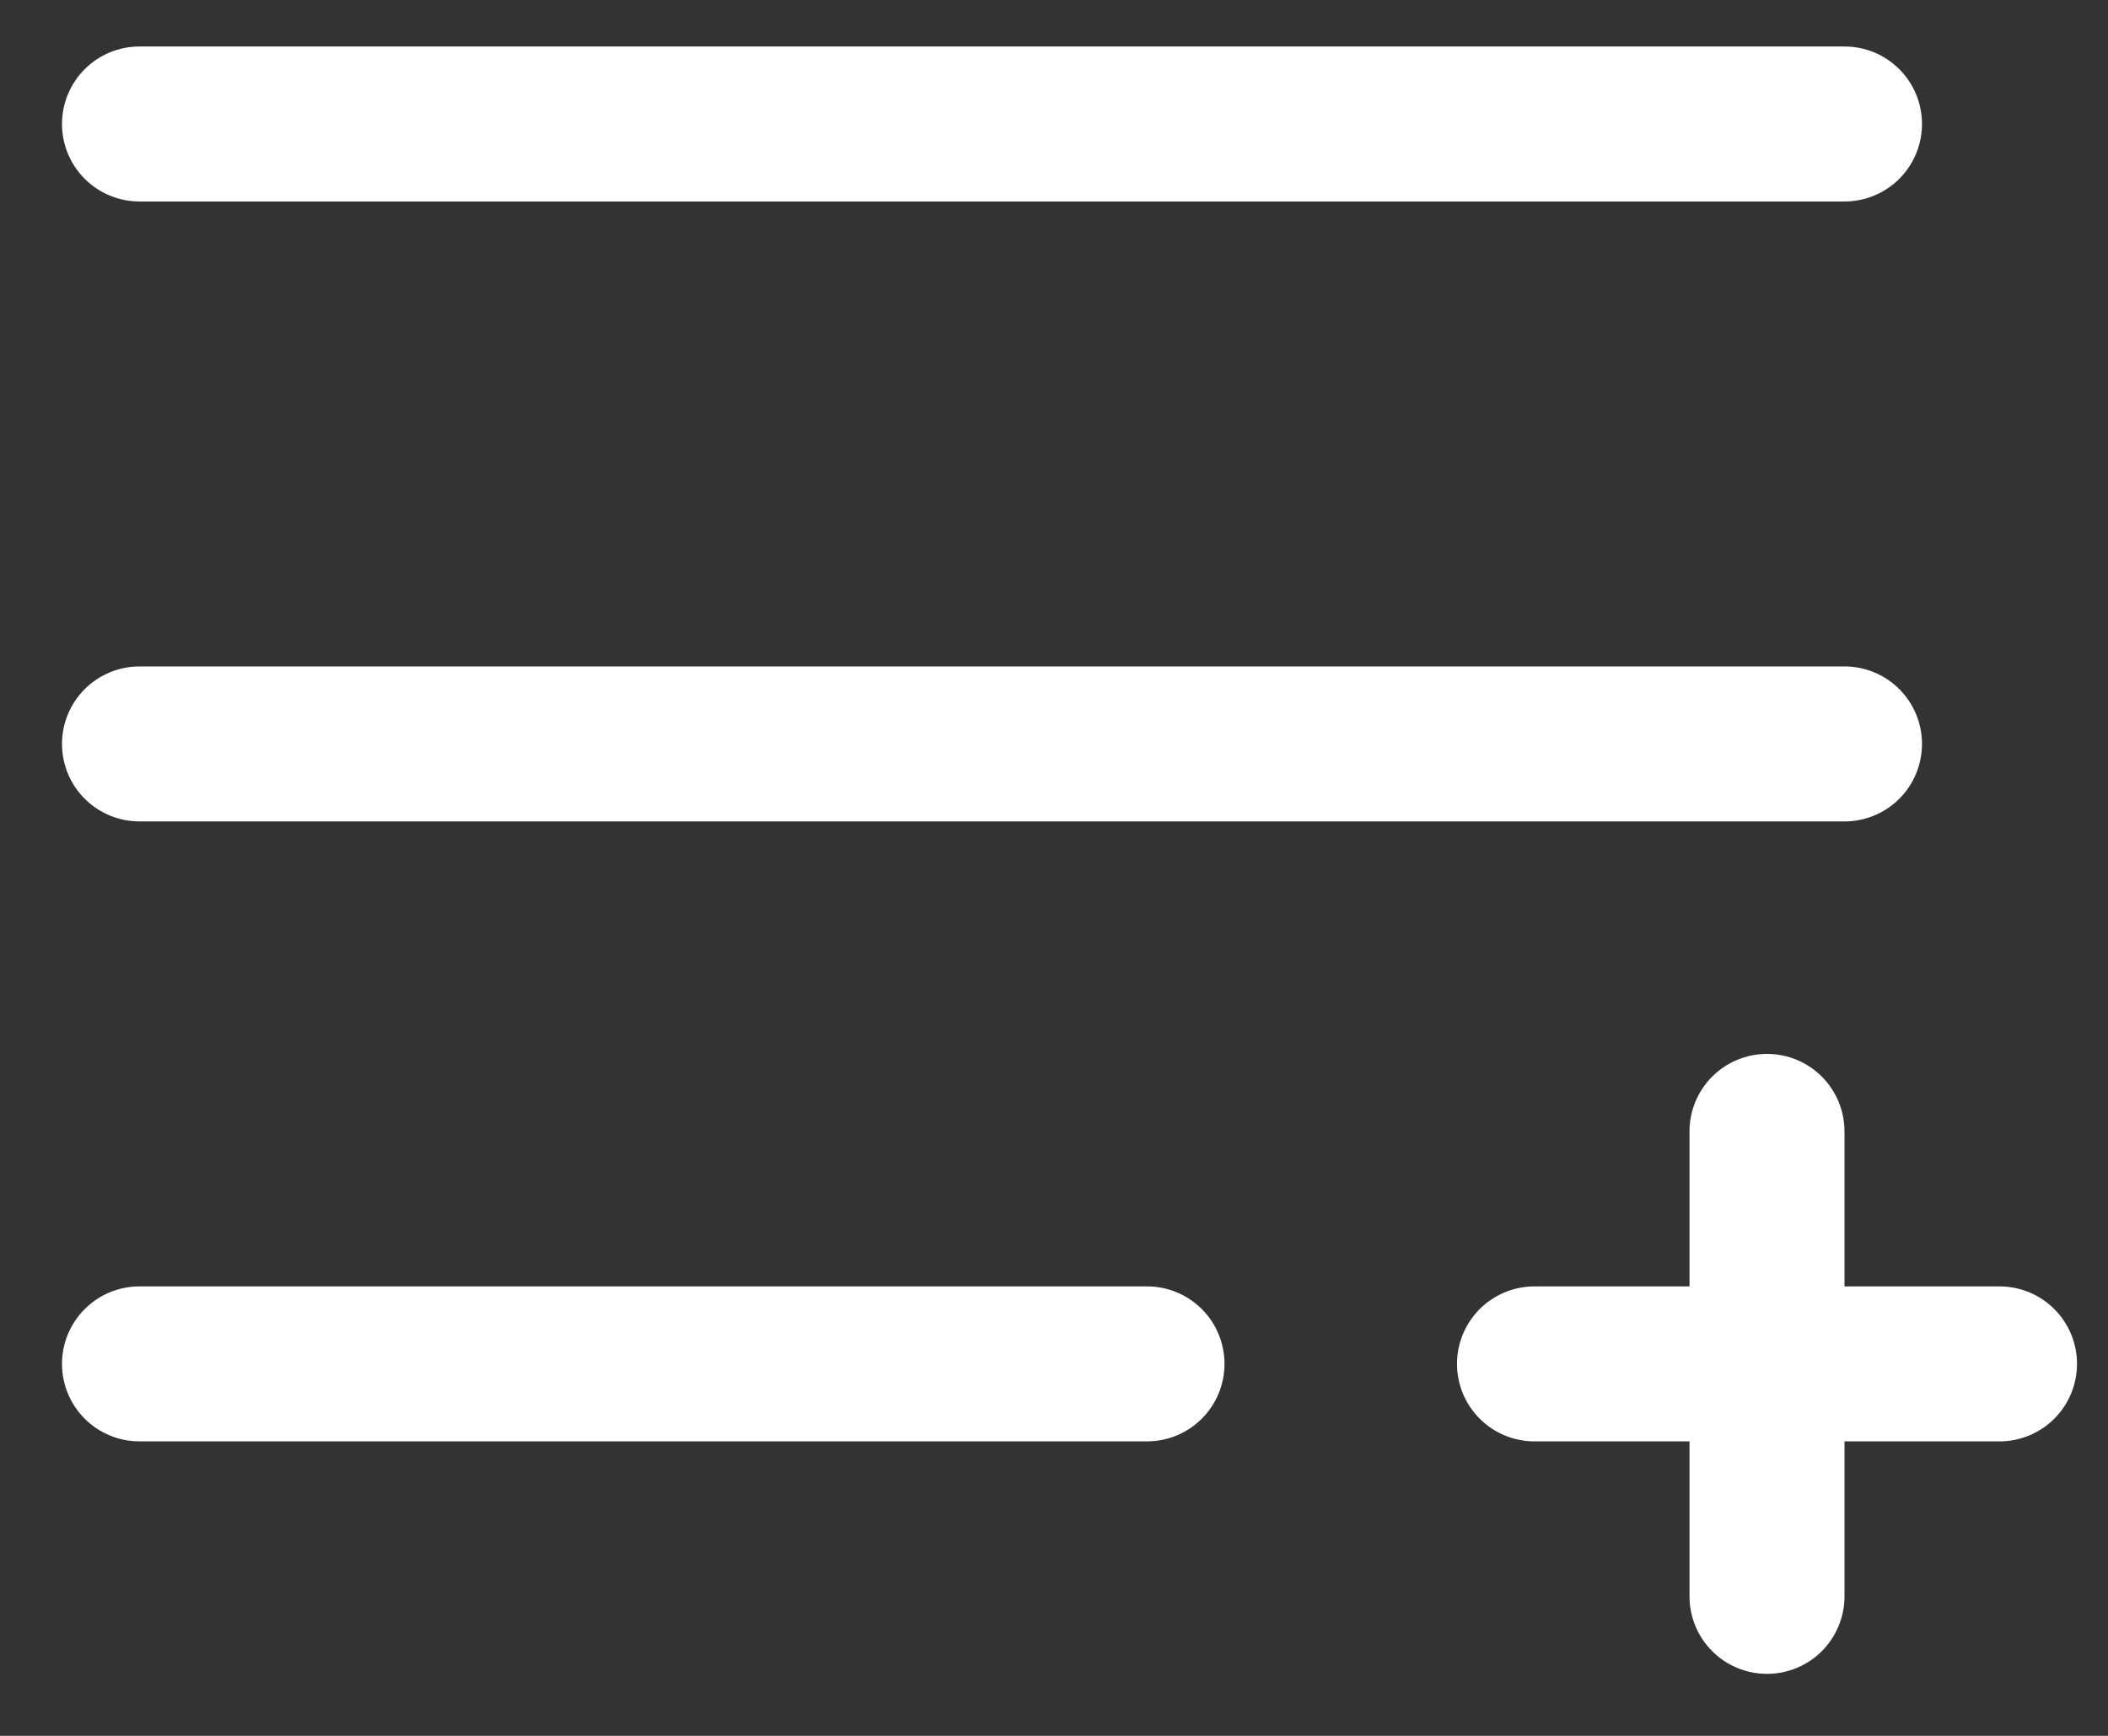 <svg width="17" height="14" viewBox="0 0 17 14" fill="none" xmlns="http://www.w3.org/2000/svg">
<rect x="0" y="0" width="17" height="14" fill="#333333" stroke="none"/>
<path d="M0.5 1C0.5 0.834 0.566 0.675 0.683 0.558C0.8 0.441 0.959 0.375 1.125 0.375H14.875C15.041 0.375 15.2 0.441 15.317 0.558C15.434 0.675 15.5 0.834 15.5 1C15.5 1.166 15.434 1.325 15.317 1.442C15.2 1.559 15.041 1.625 14.875 1.625H1.125C0.959 1.625 0.8 1.559 0.683 1.442C0.566 1.325 0.5 1.166 0.5 1ZM1.125 6.625H14.875C15.041 6.625 15.2 6.559 15.317 6.442C15.434 6.325 15.5 6.166 15.5 6C15.5 5.834 15.434 5.675 15.317 5.558C15.2 5.441 15.041 5.375 14.875 5.375H1.125C0.959 5.375 0.8 5.441 0.683 5.558C0.566 5.675 0.5 5.834 0.5 6C0.5 6.166 0.566 6.325 0.683 6.442C0.8 6.559 0.959 6.625 1.125 6.625ZM9.25 10.375H1.125C0.959 10.375 0.8 10.441 0.683 10.558C0.566 10.675 0.5 10.834 0.5 11C0.5 11.166 0.566 11.325 0.683 11.442C0.8 11.559 0.959 11.625 1.125 11.625H9.25C9.416 11.625 9.575 11.559 9.692 11.442C9.809 11.325 9.875 11.166 9.875 11C9.875 10.834 9.809 10.675 9.692 10.558C9.575 10.441 9.416 10.375 9.25 10.375ZM16.125 10.375H14.875V9.125C14.875 8.959 14.809 8.8 14.692 8.683C14.575 8.566 14.416 8.5 14.25 8.5C14.084 8.5 13.925 8.566 13.808 8.683C13.691 8.8 13.625 8.959 13.625 9.125V10.375H12.375C12.209 10.375 12.05 10.441 11.933 10.558C11.816 10.675 11.75 10.834 11.75 11C11.75 11.166 11.816 11.325 11.933 11.442C12.05 11.559 12.209 11.625 12.375 11.625H13.625V12.875C13.625 13.041 13.691 13.2 13.808 13.317C13.925 13.434 14.084 13.5 14.25 13.5C14.416 13.5 14.575 13.434 14.692 13.317C14.809 13.2 14.875 13.041 14.875 12.875V11.625H16.125C16.291 11.625 16.45 11.559 16.567 11.442C16.684 11.325 16.75 11.166 16.75 11C16.75 10.834 16.684 10.675 16.567 10.558C16.45 10.441 16.291 10.375 16.125 10.375Z" fill="white"/>
</svg>
